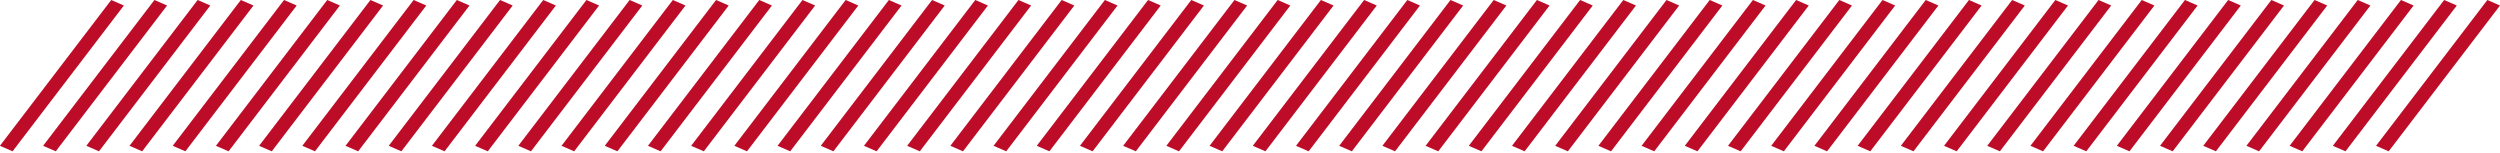 <svg width="310" height="19" viewBox="0 0 310 19" fill="none" xmlns="http://www.w3.org/2000/svg">
<rect width="1.711" height="22.741" transform="matrix(0.916 0.4 -0.607 0.795 13.793 0)" fill="#BD0C27"/>
<rect width="1.711" height="22.741" transform="matrix(0.916 0.4 -0.607 0.795 19.15 0)" fill="#BD0C27"/>
<rect width="1.711" height="22.741" transform="matrix(0.916 0.4 -0.607 0.795 24.508 0)" fill="#BD0C27"/>
<rect width="1.711" height="22.741" transform="matrix(0.916 0.4 -0.607 0.795 29.863 0)" fill="#BD0C27"/>
<rect width="1.711" height="22.741" transform="matrix(0.916 0.4 -0.607 0.795 35.221 0)" fill="#BD0C27"/>
<rect width="1.711" height="22.741" transform="matrix(0.916 0.4 -0.607 0.795 40.578 0)" fill="#BD0C27"/>
<rect width="1.711" height="22.741" transform="matrix(0.916 0.4 -0.607 0.795 45.934 0)" fill="#BD0C27"/>
<rect width="1.711" height="22.741" transform="matrix(0.916 0.4 -0.607 0.795 51.291 0)" fill="#BD0C27"/>
<rect width="1.711" height="22.741" transform="matrix(0.916 0.4 -0.607 0.795 56.648 0)" fill="#BD0C27"/>
<rect width="1.711" height="22.741" transform="matrix(0.916 0.4 -0.607 0.795 62.006 0)" fill="#BD0C27"/>
<rect width="1.711" height="22.741" transform="matrix(0.916 0.4 -0.607 0.795 67.361 0)" fill="#BD0C27"/>
<rect width="1.711" height="22.741" transform="matrix(0.916 0.4 -0.607 0.795 72.719 0)" fill="#BD0C27"/>
<rect width="1.711" height="22.741" transform="matrix(0.916 0.4 -0.607 0.795 78.076 0)" fill="#BD0C27"/>
<rect width="1.711" height="22.741" transform="matrix(0.916 0.4 -0.607 0.795 83.432 0)" fill="#BD0C27"/>
<rect width="1.711" height="22.741" transform="matrix(0.916 0.4 -0.607 0.795 163.793 0)" fill="#BD0C27"/>
<rect width="1.711" height="22.741" transform="matrix(0.916 0.4 -0.607 0.795 169.15 0)" fill="#BD0C27"/>
<rect width="1.711" height="22.741" transform="matrix(0.916 0.4 -0.607 0.795 174.508 0)" fill="#BD0C27"/>
<rect width="1.711" height="22.741" transform="matrix(0.916 0.4 -0.607 0.795 179.863 0)" fill="#BD0C27"/>
<rect width="1.711" height="22.741" transform="matrix(0.916 0.4 -0.607 0.795 185.221 0)" fill="#BD0C27"/>
<rect width="1.711" height="22.741" transform="matrix(0.916 0.4 -0.607 0.795 190.578 0)" fill="#BD0C27"/>
<rect width="1.711" height="22.741" transform="matrix(0.916 0.4 -0.607 0.795 195.934 0)" fill="#BD0C27"/>
<rect width="1.711" height="22.741" transform="matrix(0.916 0.4 -0.607 0.795 201.291 0)" fill="#BD0C27"/>
<rect width="1.711" height="22.741" transform="matrix(0.916 0.4 -0.607 0.795 206.648 0)" fill="#BD0C27"/>
<rect width="1.711" height="22.741" transform="matrix(0.916 0.4 -0.607 0.795 212.006 0)" fill="#BD0C27"/>
<rect width="1.711" height="22.741" transform="matrix(0.916 0.4 -0.607 0.795 217.361 0)" fill="#BD0C27"/>
<rect width="1.711" height="22.741" transform="matrix(0.916 0.4 -0.607 0.795 222.719 0)" fill="#BD0C27"/>
<rect width="1.711" height="22.741" transform="matrix(0.916 0.4 -0.607 0.795 228.076 0)" fill="#BD0C27"/>
<rect width="1.711" height="22.741" transform="matrix(0.916 0.4 -0.607 0.795 233.432 0)" fill="#BD0C27"/>
<rect width="1.711" height="22.741" transform="matrix(0.916 0.4 -0.607 0.795 88.793 0)" fill="#BD0C27"/>
<rect width="1.711" height="22.741" transform="matrix(0.916 0.4 -0.607 0.795 94.15 0)" fill="#BD0C27"/>
<rect width="1.711" height="22.741" transform="matrix(0.916 0.4 -0.607 0.795 99.508 0)" fill="#BD0C27"/>
<rect width="1.711" height="22.741" transform="matrix(0.916 0.4 -0.607 0.795 104.863 0)" fill="#BD0C27"/>
<rect width="1.711" height="22.741" transform="matrix(0.916 0.4 -0.607 0.795 110.221 0)" fill="#BD0C27"/>
<rect width="1.711" height="22.741" transform="matrix(0.916 0.4 -0.607 0.795 115.578 0)" fill="#BD0C27"/>
<rect width="1.711" height="22.741" transform="matrix(0.916 0.4 -0.607 0.795 120.934 0)" fill="#BD0C27"/>
<rect width="1.711" height="22.741" transform="matrix(0.916 0.4 -0.607 0.795 126.291 0)" fill="#BD0C27"/>
<rect width="1.711" height="22.741" transform="matrix(0.916 0.4 -0.607 0.795 131.648 0)" fill="#BD0C27"/>
<rect width="1.711" height="22.741" transform="matrix(0.916 0.4 -0.607 0.795 137.006 0)" fill="#BD0C27"/>
<rect width="1.711" height="22.741" transform="matrix(0.916 0.4 -0.607 0.795 142.361 0)" fill="#BD0C27"/>
<rect width="1.711" height="22.741" transform="matrix(0.916 0.4 -0.607 0.795 147.719 0)" fill="#BD0C27"/>
<rect width="1.711" height="22.741" transform="matrix(0.916 0.4 -0.607 0.795 153.076 0)" fill="#BD0C27"/>
<rect width="1.711" height="22.741" transform="matrix(0.916 0.4 -0.607 0.795 158.432 0)" fill="#BD0C27"/>
<rect width="1.711" height="22.741" transform="matrix(0.916 0.4 -0.607 0.795 238.793 0)" fill="#BD0C27"/>
<rect width="1.711" height="22.741" transform="matrix(0.916 0.4 -0.607 0.795 244.15 0)" fill="#BD0C27"/>
<rect width="1.711" height="22.741" transform="matrix(0.916 0.4 -0.607 0.795 249.508 0)" fill="#BD0C27"/>
<rect width="1.711" height="22.741" transform="matrix(0.916 0.4 -0.607 0.795 254.863 0)" fill="#BD0C27"/>
<rect width="1.711" height="22.741" transform="matrix(0.916 0.4 -0.607 0.795 260.221 0)" fill="#BD0C27"/>
<rect width="1.711" height="22.741" transform="matrix(0.916 0.4 -0.607 0.795 265.578 0)" fill="#BD0C27"/>
<rect width="1.711" height="22.741" transform="matrix(0.916 0.4 -0.607 0.795 270.934 0)" fill="#BD0C27"/>
<rect width="1.711" height="22.741" transform="matrix(0.916 0.4 -0.607 0.795 276.291 0)" fill="#BD0C27"/>
<rect width="1.711" height="22.741" transform="matrix(0.916 0.4 -0.607 0.795 281.648 0)" fill="#BD0C27"/>
<rect width="1.711" height="22.741" transform="matrix(0.916 0.4 -0.607 0.795 287.006 0)" fill="#BD0C27"/>
<rect width="1.711" height="22.741" transform="matrix(0.916 0.4 -0.607 0.795 292.361 0)" fill="#BD0C27"/>
<rect width="1.711" height="22.741" transform="matrix(0.916 0.4 -0.607 0.795 297.719 0)" fill="#BD0C27"/>
<rect width="1.711" height="22.741" transform="matrix(0.916 0.4 -0.607 0.795 303.076 0)" fill="#BD0C27"/>
<rect width="1.711" height="22.741" transform="matrix(0.916 0.4 -0.607 0.795 308.432 0)" fill="#BD0C27"/>
</svg>
